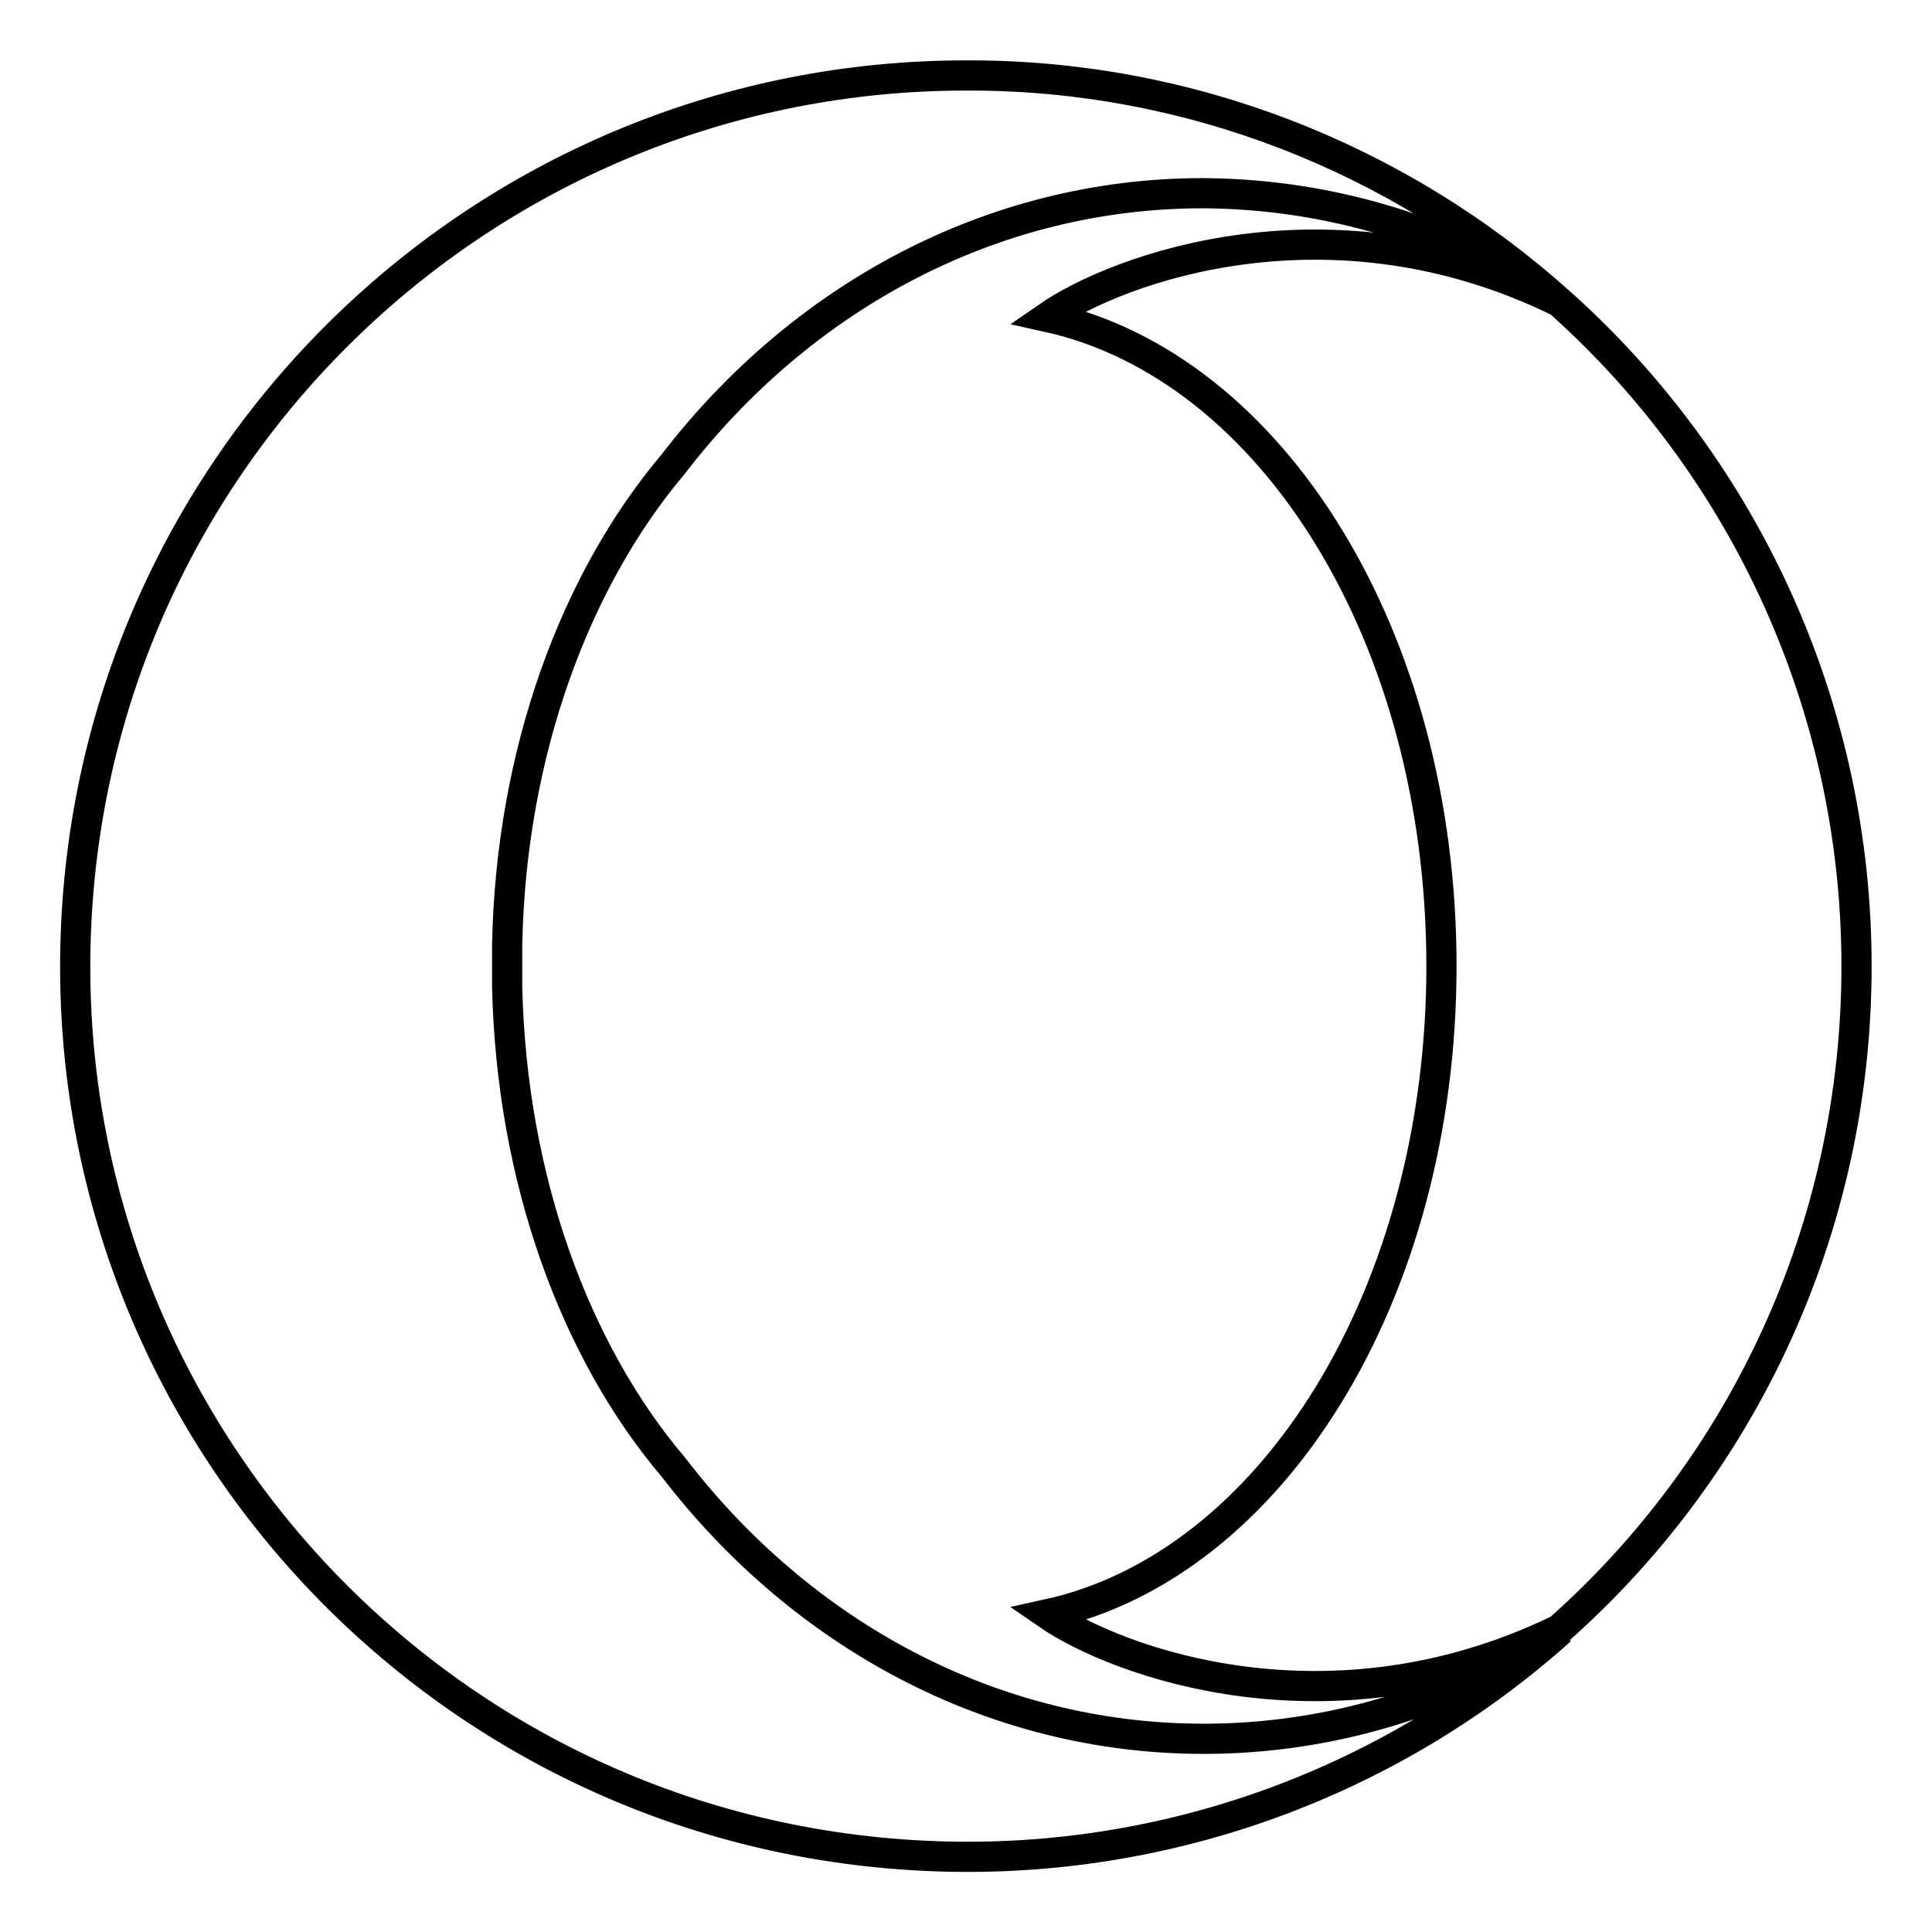 <?xml version="1.0" encoding="utf-8"?>
<!-- Svg Vector Icons : http://www.onlinewebfonts.com/icon -->
<!DOCTYPE svg PUBLIC "-//W3C//DTD SVG 1.1//EN" "http://www.w3.org/Graphics/SVG/1.1/DTD/svg11.dtd">
<svg version="1.1" xmlns="http://www.w3.org/2000/svg" xmlns:xlink="http://www.w3.org/1999/xlink" x="0px" y="0px" viewBox="0 0 256 256" enable-background="new 0 0 256 256" xml:space="preserve">
<g> <path stroke-width="4" fill-opacity="0" stroke="#000000"  d="M246,128c0,34.9-15.2,66.4-39.4,87.9c-30.3,14.7-58.5,4.4-67.8-2c29.7-6.5,52.2-42.4,52.2-85.9 c0-43.5-22.4-79.4-52.2-86c9.4-6.5,37.6-16.8,67.8-2C231.7,62.4,246,94.4,246,128L246,128z M89.2,61.5c-13,15.4-21.5,38.2-22,63.7 v5.6c0.6,25.5,9,48.3,22.1,63.7c16.9,22,42.1,35.9,70.2,35.9c16.8,0,33.3-5,47.3-14.4c-23.1,20.7-53.4,31.4-84.3,29.9 C57.3,242.8,7,187.5,10.1,122.4C13.1,59.5,65,10,128,10h0.5c28.9,0,56.7,10.8,78.2,30.1c-14-9.4-30.4-14.4-47.3-14.5 C131.3,25.6,106.1,39.5,89.2,61.5L89.2,61.5z"/></g>
</svg>